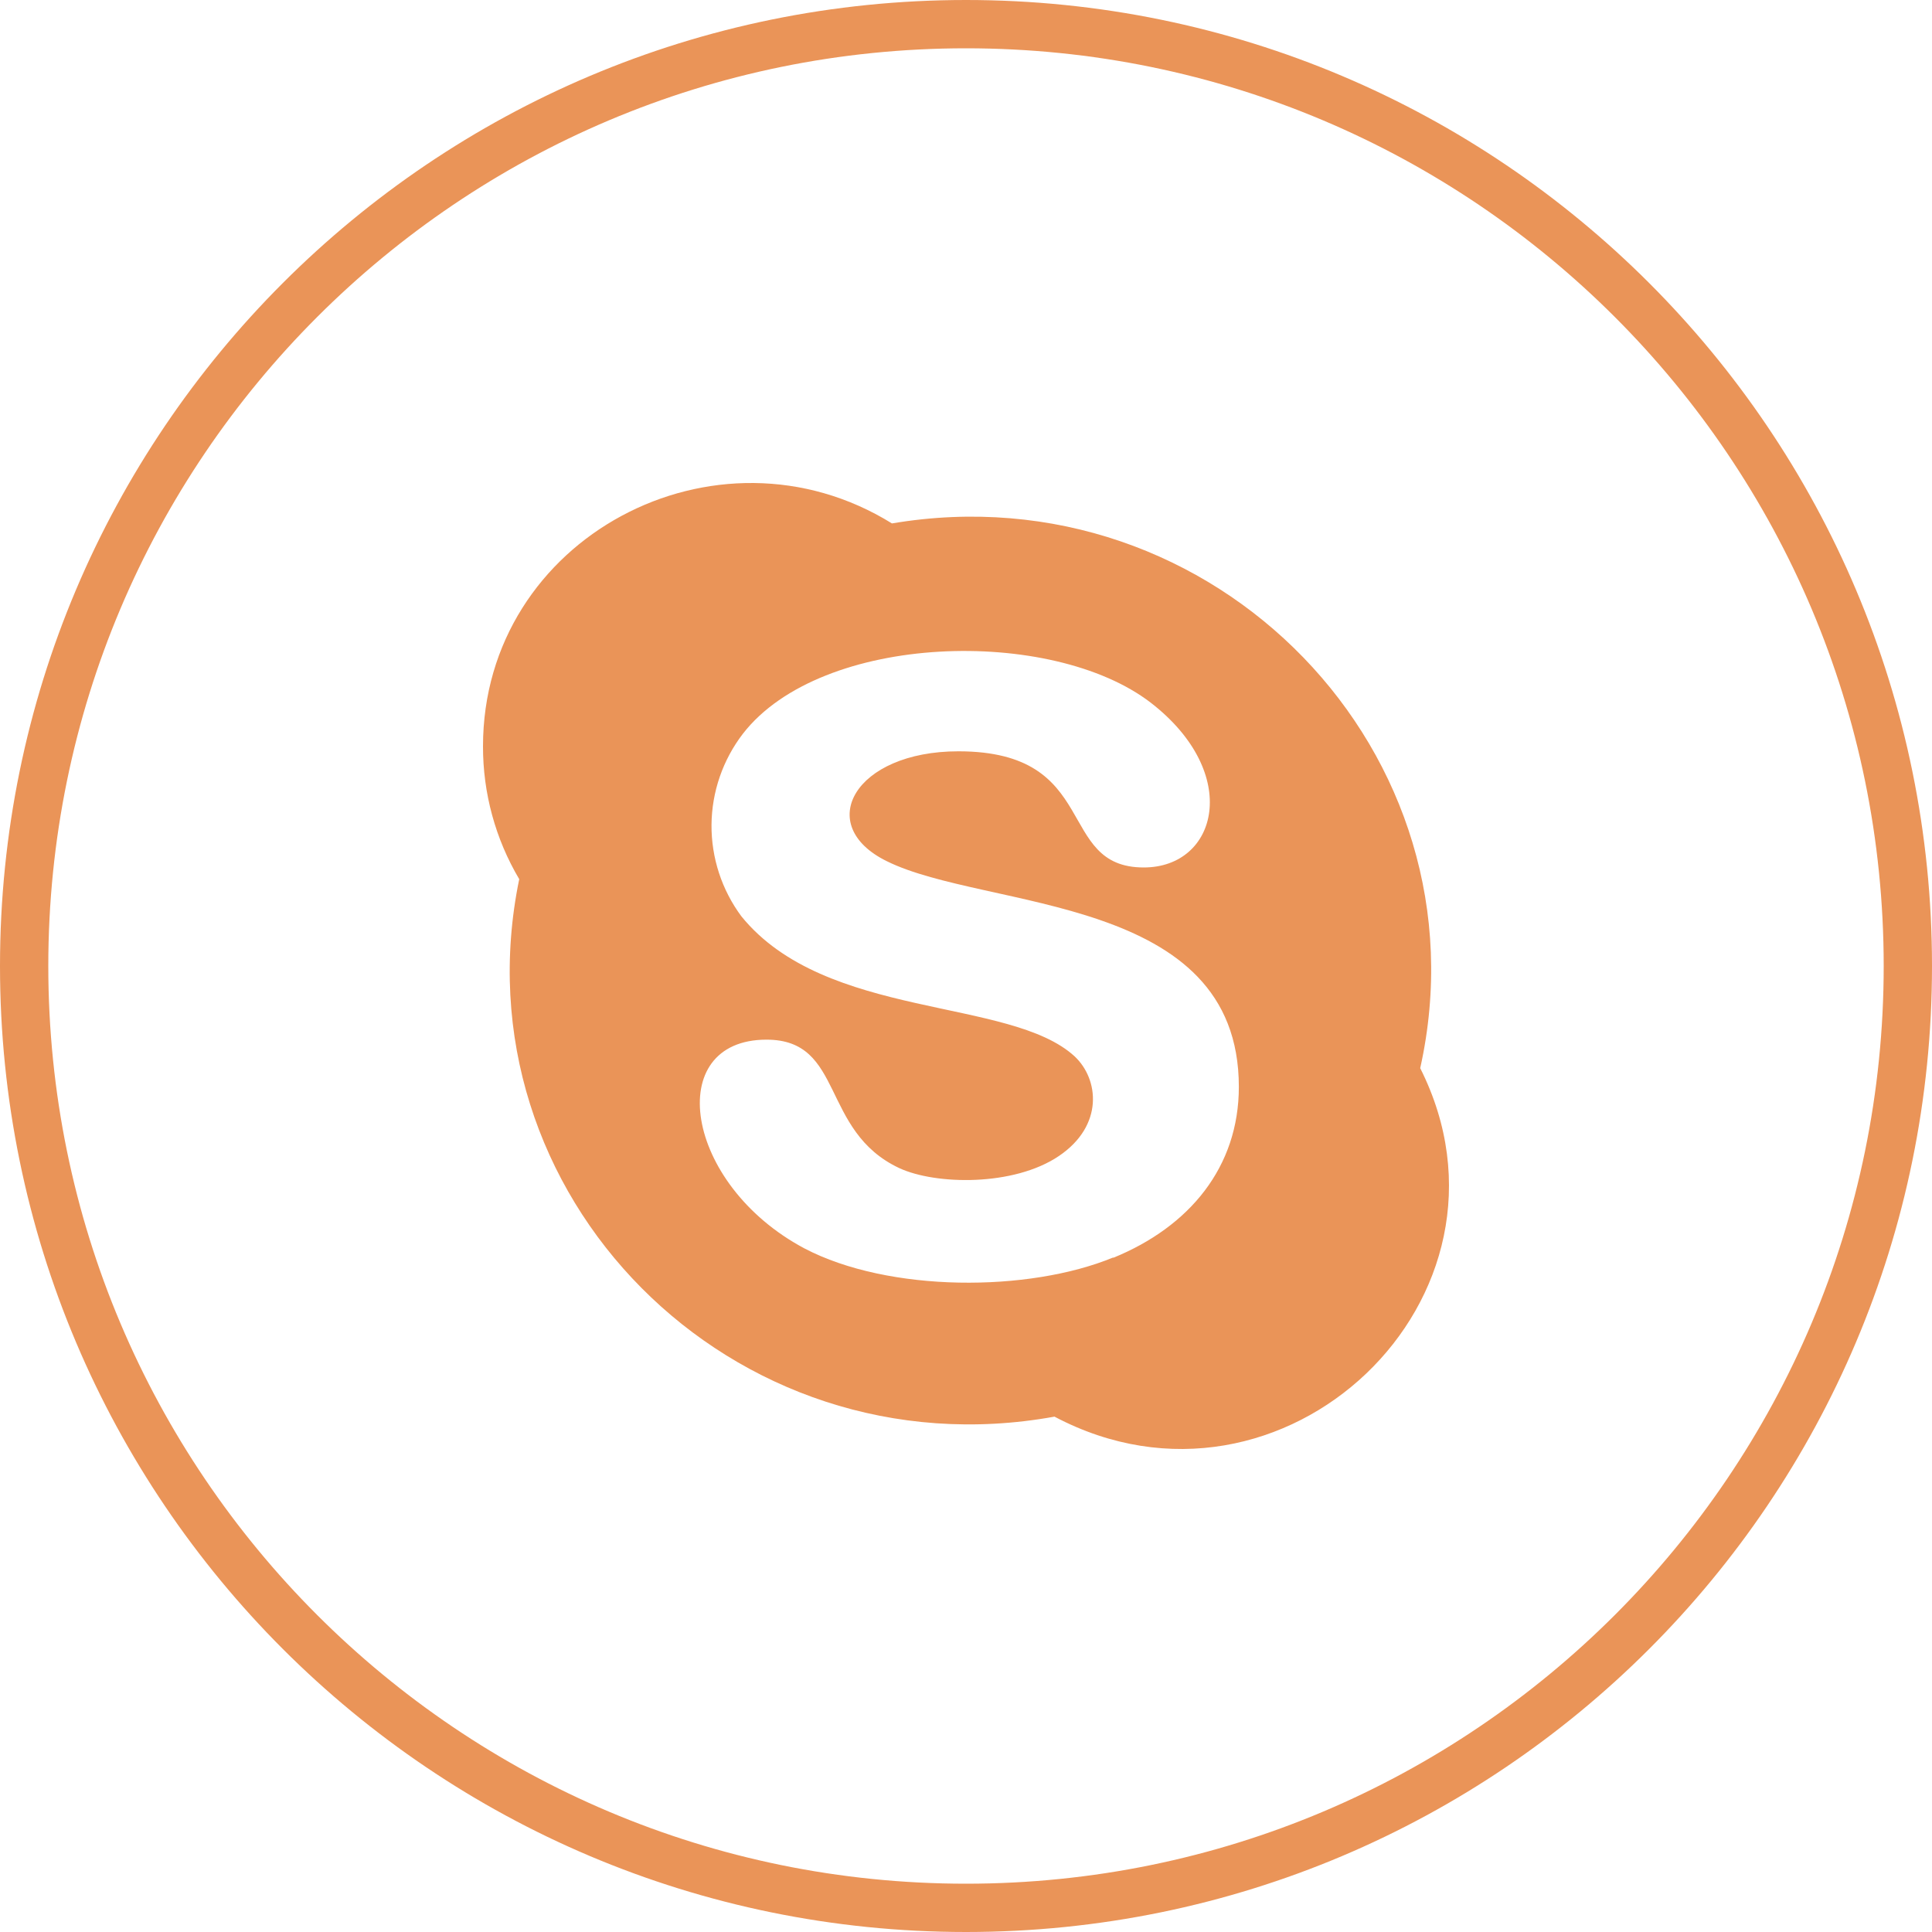 <svg width="40" height="40" viewBox="0 0 40 40" fill="none" xmlns="http://www.w3.org/2000/svg">
<g id="skype 1" clip-path="url(#clip0_209_1626)">
<g id="Layer 2">
<g id="Color">
<g id="13.Skype">
<path id="Background" d="M39.5 20C39.5 30.77 30.77 39.5 20 39.5C9.23 39.5 0.5 30.77 0.5 20C0.5 9.23 9.23 0.5 20 0.5C30.77 0.5 39.5 9.23 39.5 20Z" stroke="#EA9458"/>
<path id="Icon" d="M29.404 22.115C30.852 15.615 25.154 9.705 18.467 10.837C14.835 8.585 10 11.13 10 15.452C9.998 16.42 10.257 17.37 10.75 18.202C9.405 24.72 15.15 30.542 21.832 29.33C26.564 31.834 31.787 26.852 29.404 22.115ZM23.047 26.035C21.297 26.757 18.402 26.762 16.655 25.847C14.155 24.517 13.72 21.525 15.87 21.525C17.49 21.525 16.977 23.415 18.62 24.185C19.37 24.532 20.985 24.567 21.922 23.935C22.86 23.302 22.75 22.34 22.25 21.872C20.915 20.64 17.097 21.122 15.35 18.972C14.943 18.424 14.726 17.758 14.731 17.076C14.737 16.393 14.966 15.731 15.382 15.19C17.007 13.097 21.775 12.97 23.827 14.55C25.72 16.015 25.209 17.96 23.68 17.96C21.842 17.96 22.81 15.555 19.842 15.555C17.692 15.555 16.842 17.085 18.36 17.83C20.42 18.85 25.649 18.502 25.649 22.502C25.649 24.16 24.63 25.397 23.047 26.042V26.035Z" fill="#EA9458"/>
</g>
</g>
</g>
</g>
<defs>
<clipPath id="clip0_209_1626">
<rect width="40" height="40" fill="white"/>
</clipPath>
</defs>
</svg>
